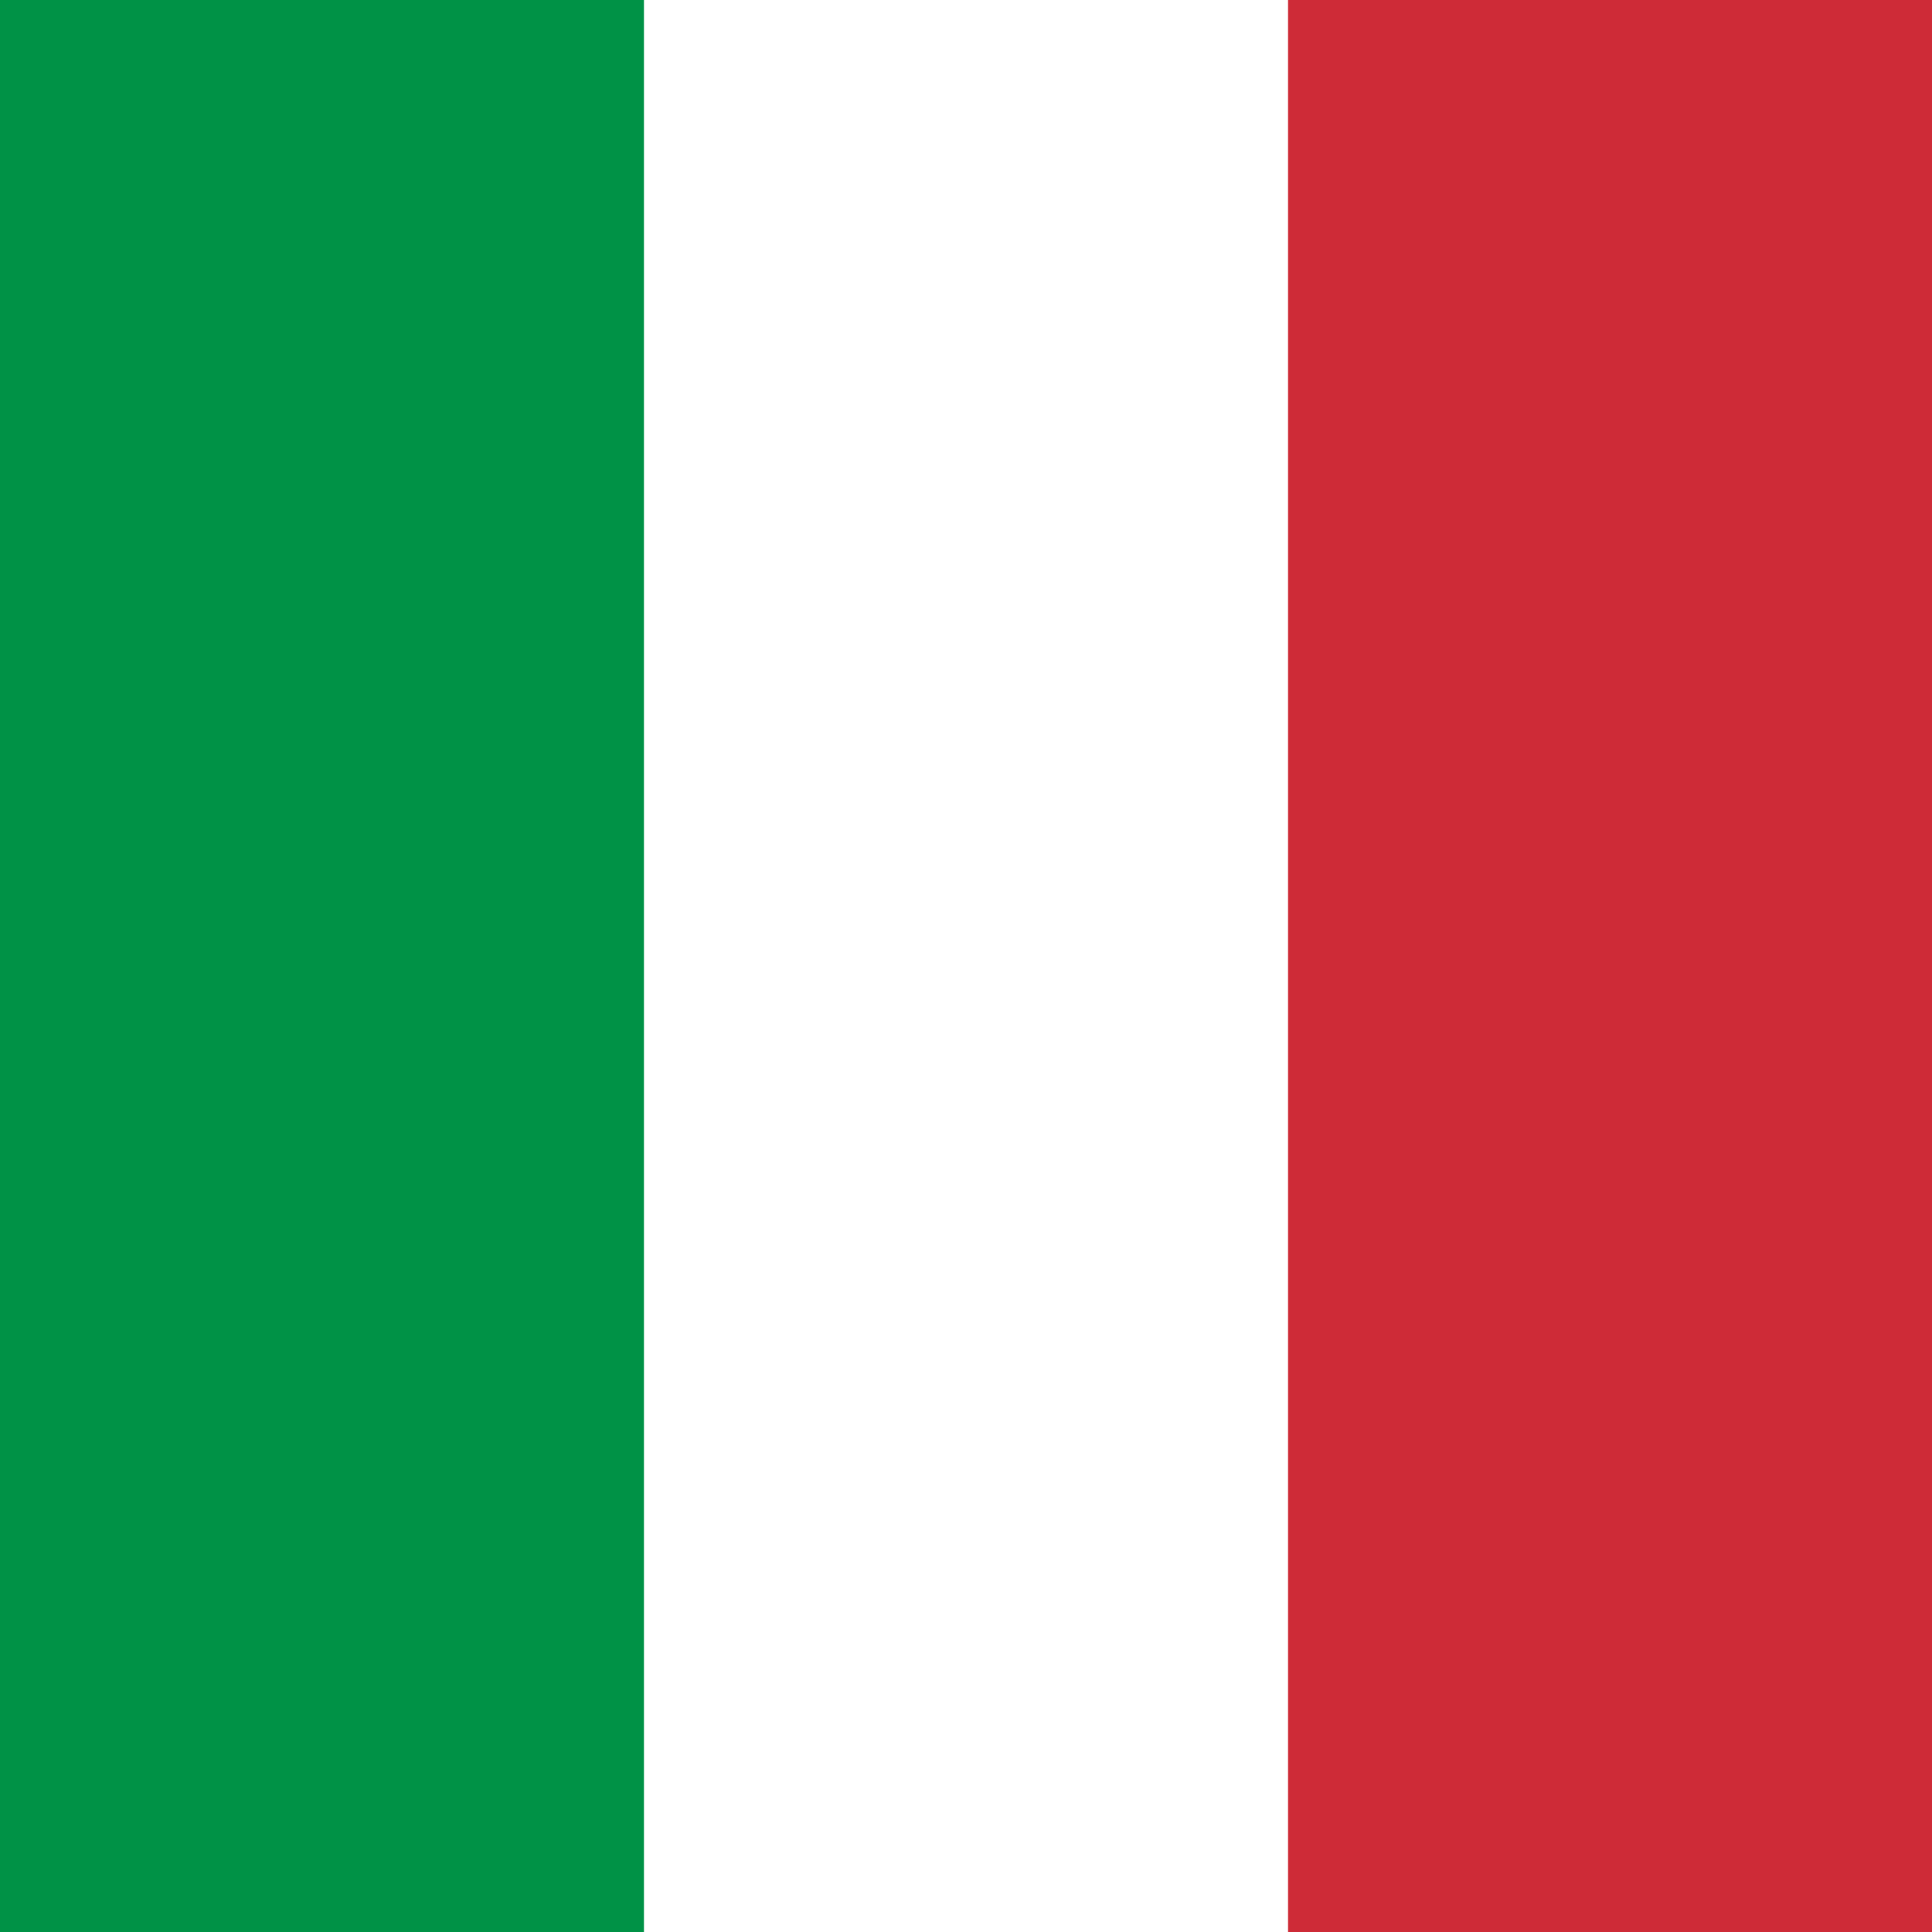 <?xml version="1.0" encoding="UTF-8"?> <svg xmlns="http://www.w3.org/2000/svg" width="20" height="20" viewBox="0 0 20 20" fill="none"> <path fill-rule="evenodd" clip-rule="evenodd" d="M0 0H20V20H0V0Z" fill="white"></path> <path fill-rule="evenodd" clip-rule="evenodd" d="M0 0H6.666V20H0V0Z" fill="#009246"></path> <path fill-rule="evenodd" clip-rule="evenodd" d="M13.334 0H20V20H13.334V0Z" fill="#CE2B37"></path> </svg> 